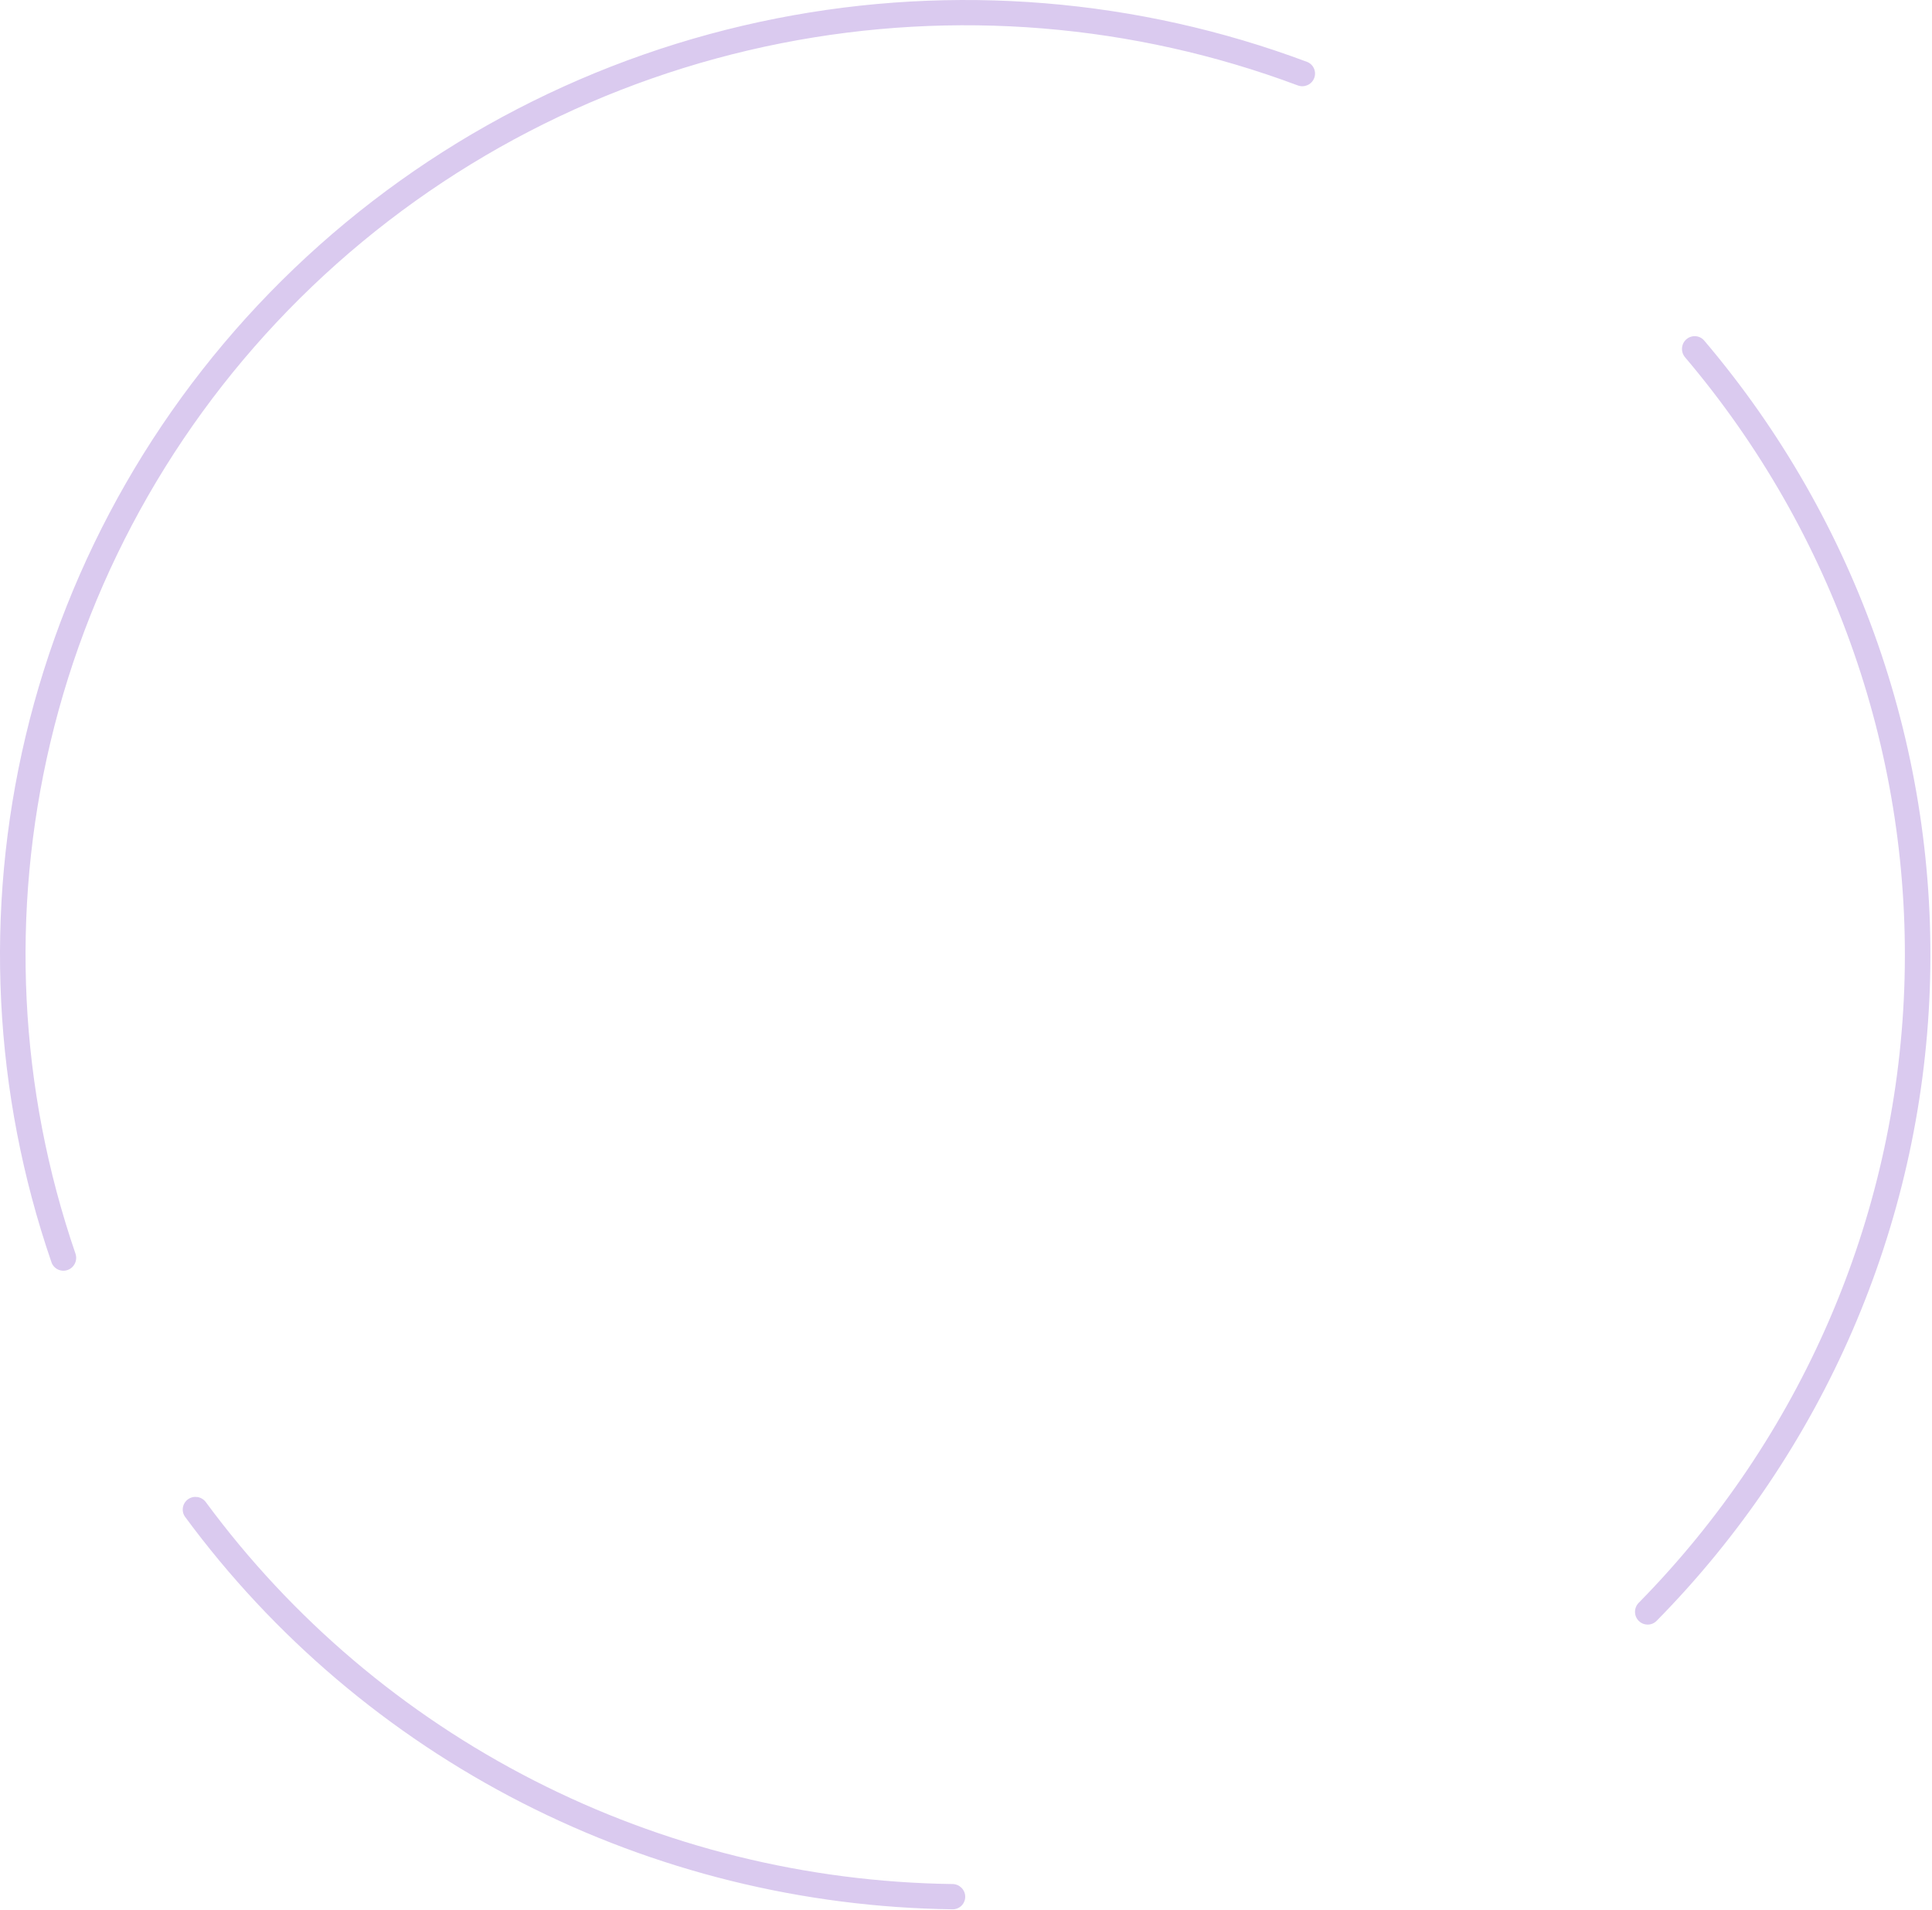 <svg width="342" height="338" viewBox="0 0 342 338" fill="none" xmlns="http://www.w3.org/2000/svg">
<path d="M232.627 13.845C233.087 12.691 232.518 11.38 231.354 10.944C201.422 -0.261 168.892 -2.933 137.474 3.257C105.317 9.593 75.682 24.945 52.107 47.481C28.532 70.018 12.013 98.786 4.52 130.353C-2.799 161.193 -1.201 193.432 9.109 223.393C9.512 224.566 10.797 225.176 11.968 224.765C13.15 224.35 13.767 223.051 13.359 221.866C3.349 192.722 1.803 161.369 8.922 131.375C16.216 100.643 32.299 72.636 55.25 50.696C78.201 28.756 107.051 13.81 138.357 7.642C168.936 1.617 200.596 4.215 229.729 15.117C230.881 15.548 232.172 14.988 232.627 13.845Z" fill="#DACAEF"/>
<path d="M290.096 286.873C290.972 287.739 292.384 287.739 293.248 286.862C322.795 256.869 340.046 217.07 341.605 175.174C343.164 133.279 328.917 92.335 301.68 60.277C300.882 59.337 299.473 59.234 298.535 60.034C297.582 60.847 297.479 62.281 298.289 63.236C324.759 94.433 338.603 134.259 337.087 175.009C335.571 215.761 318.804 254.474 290.086 283.664C289.208 284.556 289.206 285.993 290.096 286.873Z" fill="#DACAEF"/>
<path d="M170.86 335.688C170.86 336.923 169.859 337.925 168.625 337.909C142.084 337.566 115.978 331.112 92.383 319.047C68.804 306.99 48.4 289.672 32.779 268.475C32.035 267.466 32.278 266.047 33.305 265.328C34.316 264.619 35.708 264.858 36.44 265.852C51.647 286.483 71.508 303.34 94.459 315.075C117.413 326.812 142.807 333.095 168.625 333.438C169.859 333.454 170.86 334.453 170.86 335.688Z" fill="#DACAEF"/>
</svg>
